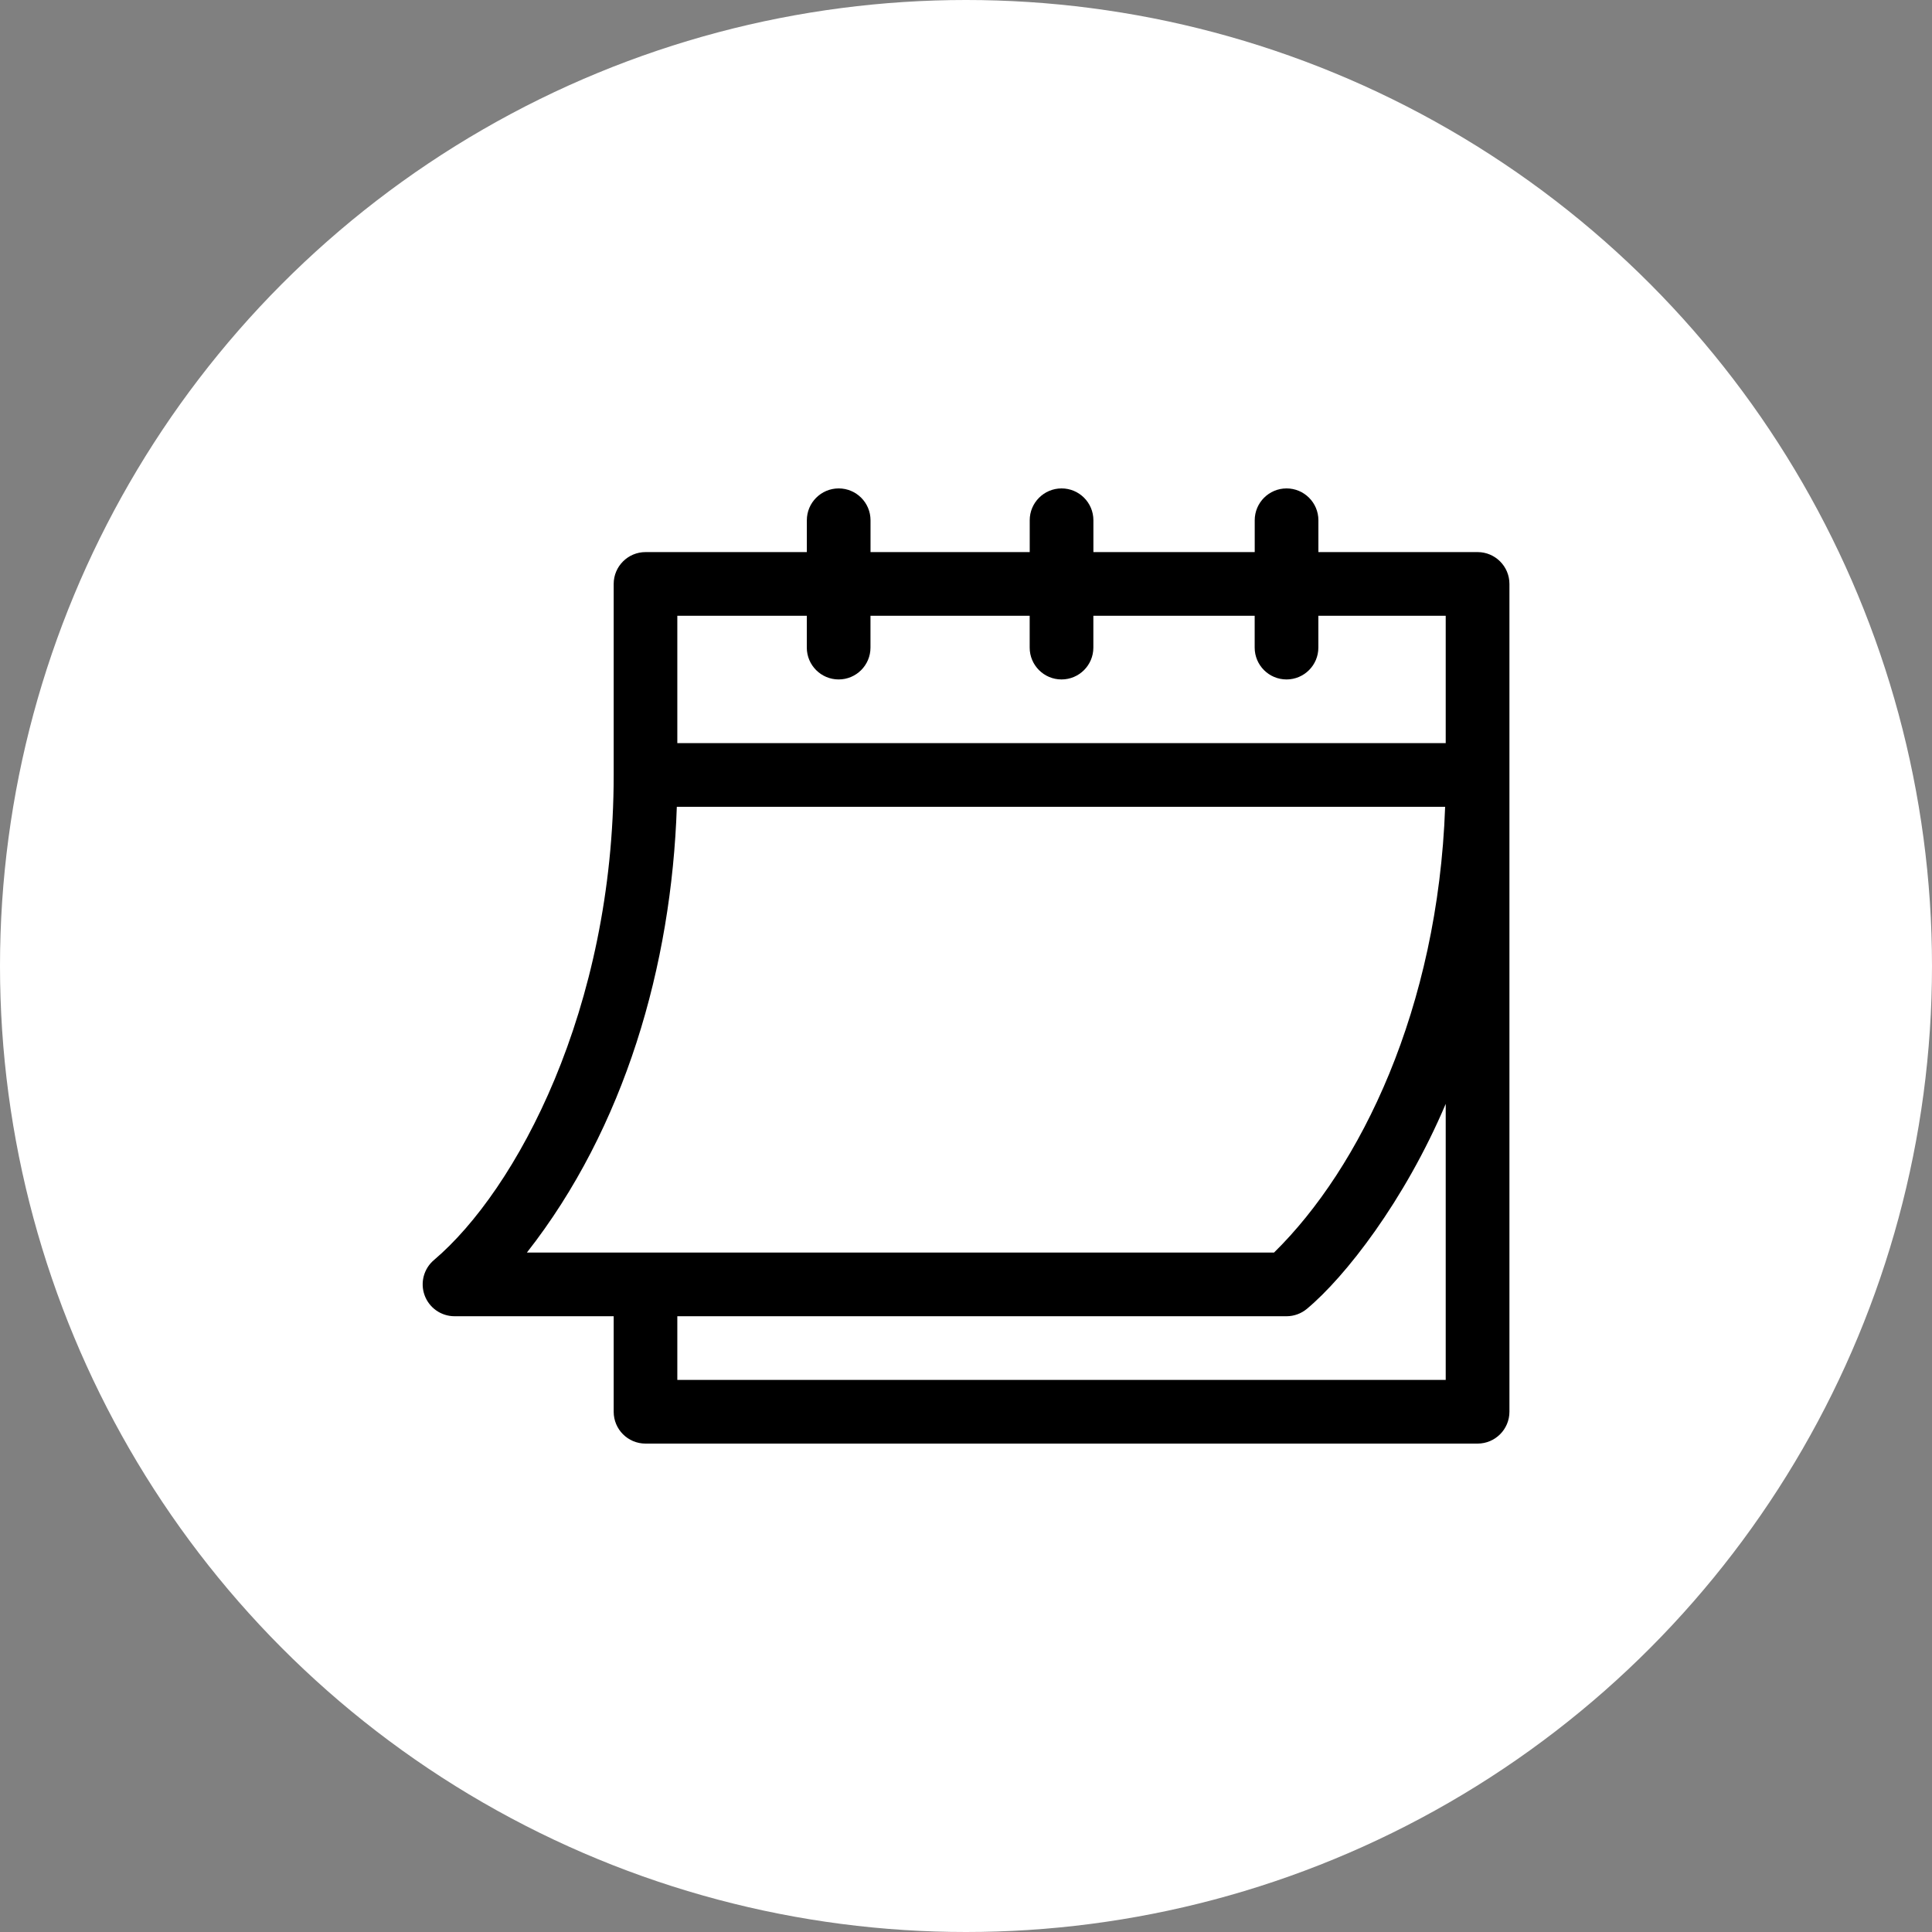 <svg xmlns="http://www.w3.org/2000/svg" width="50" height="50" viewBox="0 0 50 50">
    <rect x="0" y="0" width="50" height="50" fill="#808080" stroke="none"/>
    <g fill="none" fill-rule="evenodd">
        <circle cx="25" cy="25" r="25" fill="#FFF"/>
        <path fill="#000" d="M11.762 34.064h4.12v2.472c0 .455.368.824.823.824H38.24c.455 0 .824-.37.824-.824V15.112c0-.455-.37-.824-.824-.824h-4.12v-.824c0-.455-.37-.824-.824-.824-.455 0-.824.37-.824.824v.824h-4.175v-.824c0-.455-.369-.824-.824-.824-.455 0-.824.37-.824.824v.824h-4.12v-.824c0-.455-.369-.824-.824-.824-.455 0-.824.37-.824.824v.824h-4.175c-.455 0-.824.37-.824.824v4.944c0 6.073-2.523 10.745-4.647 12.55-.267.223-.365.588-.247.914.118.326.428.544.775.544zm25.653 1.648H17.529v-1.648h15.766c.192 0 .38-.068.527-.191.99-.825 2.525-2.79 3.593-5.305v7.144zM17.529 15.936h3.351v.824c0 .455.37.824.824.824.455 0 .824-.369.824-.824v-.824h4.12v.824c0 .455.369.824.824.824.455 0 .824-.369.824-.824v-.824h4.175v.824c0 .455.369.824.824.824.455 0 .824-.369.824-.824v-.824h3.296v3.296H17.529v-3.296zm-.014 4.944H37.4c-.186 5.227-2.192 9.34-4.428 11.536H13.636c2.534-3.23 3.743-7.433 3.88-11.536z"/>
    </g>
</svg>
